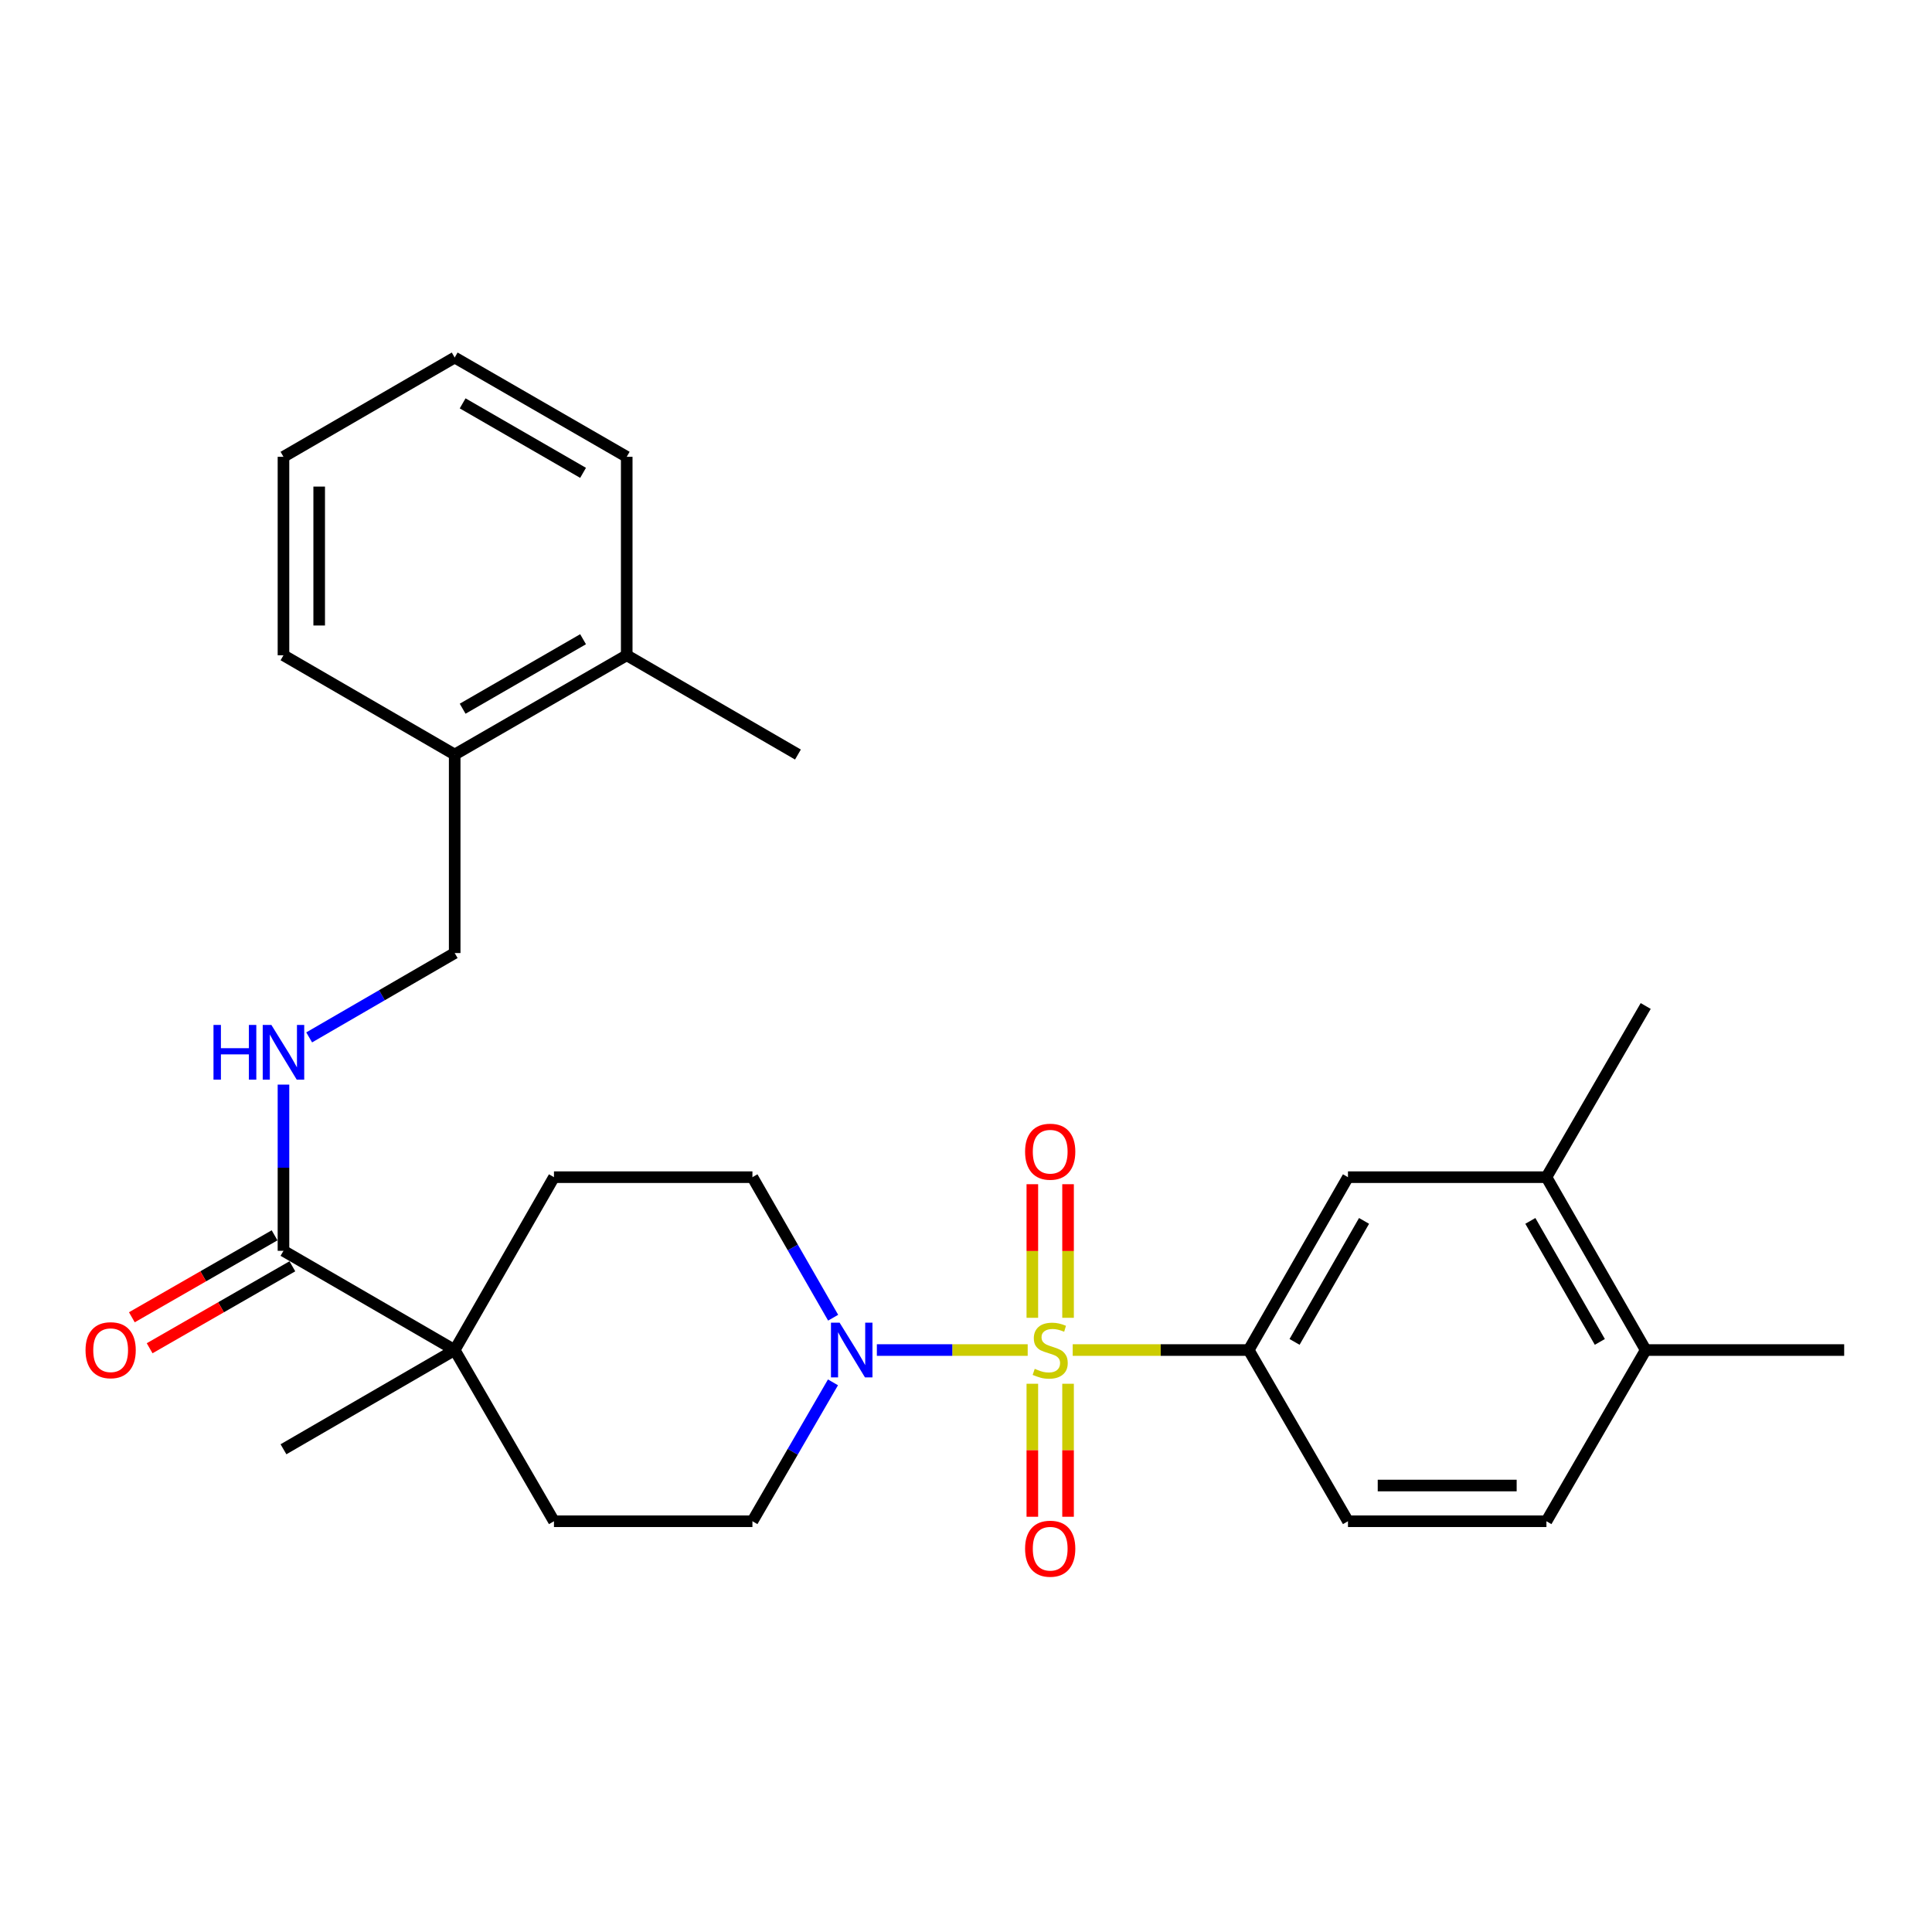 <?xml version='1.0' encoding='iso-8859-1'?>
<svg version='1.1' baseProfile='full'
              xmlns='http://www.w3.org/2000/svg'
                      xmlns:rdkit='http://www.rdkit.org/xml'
                      xmlns:xlink='http://www.w3.org/1999/xlink'
                  xml:space='preserve'
width='1000px' height='1000px' viewBox='0 0 1000 1000'>
<!-- END OF HEADER -->
<rect style='opacity:1.0;fill:#FFFFFF;stroke:none' width='1000' height='1000' x='0' y='0'> </rect>
<path class='bond-0' d='M 531.931,698.78 L 492.897,698.78' style='fill:none;fill-rule:evenodd;stroke:#CCCC00;stroke-width:6px;stroke-linecap:butt;stroke-linejoin:miter;stroke-opacity:1' />
<path class='bond-0' d='M 492.897,698.78 L 453.863,698.78' style='fill:none;fill-rule:evenodd;stroke:#0000FF;stroke-width:6px;stroke-linecap:butt;stroke-linejoin:miter;stroke-opacity:1' />
<path class='bond-1' d='M 555.228,698.78 L 600.776,698.78' style='fill:none;fill-rule:evenodd;stroke:#CCCC00;stroke-width:6px;stroke-linecap:butt;stroke-linejoin:miter;stroke-opacity:1' />
<path class='bond-1' d='M 600.776,698.78 L 646.324,698.78' style='fill:none;fill-rule:evenodd;stroke:#000000;stroke-width:6px;stroke-linecap:butt;stroke-linejoin:miter;stroke-opacity:1' />
<path class='bond-5' d='M 534.336,716.229 L 534.336,750.65' style='fill:none;fill-rule:evenodd;stroke:#CCCC00;stroke-width:6px;stroke-linecap:butt;stroke-linejoin:miter;stroke-opacity:1' />
<path class='bond-5' d='M 534.336,750.65 L 534.336,785.072' style='fill:none;fill-rule:evenodd;stroke:#FF0000;stroke-width:6px;stroke-linecap:butt;stroke-linejoin:miter;stroke-opacity:1' />
<path class='bond-5' d='M 552.823,716.229 L 552.823,750.65' style='fill:none;fill-rule:evenodd;stroke:#CCCC00;stroke-width:6px;stroke-linecap:butt;stroke-linejoin:miter;stroke-opacity:1' />
<path class='bond-5' d='M 552.823,750.65 L 552.823,785.072' style='fill:none;fill-rule:evenodd;stroke:#FF0000;stroke-width:6px;stroke-linecap:butt;stroke-linejoin:miter;stroke-opacity:1' />
<path class='bond-6' d='M 552.823,682.092 L 552.823,647.519' style='fill:none;fill-rule:evenodd;stroke:#CCCC00;stroke-width:6px;stroke-linecap:butt;stroke-linejoin:miter;stroke-opacity:1' />
<path class='bond-6' d='M 552.823,647.519 L 552.823,612.947' style='fill:none;fill-rule:evenodd;stroke:#FF0000;stroke-width:6px;stroke-linecap:butt;stroke-linejoin:miter;stroke-opacity:1' />
<path class='bond-6' d='M 534.336,682.092 L 534.336,647.519' style='fill:none;fill-rule:evenodd;stroke:#CCCC00;stroke-width:6px;stroke-linecap:butt;stroke-linejoin:miter;stroke-opacity:1' />
<path class='bond-6' d='M 534.336,647.519 L 534.336,612.947' style='fill:none;fill-rule:evenodd;stroke:#FF0000;stroke-width:6px;stroke-linecap:butt;stroke-linejoin:miter;stroke-opacity:1' />
<path class='bond-9' d='M 431.231,682.041 L 410.342,645.673' style='fill:none;fill-rule:evenodd;stroke:#0000FF;stroke-width:6px;stroke-linecap:butt;stroke-linejoin:miter;stroke-opacity:1' />
<path class='bond-9' d='M 410.342,645.673 L 389.453,609.305' style='fill:none;fill-rule:evenodd;stroke:#000000;stroke-width:6px;stroke-linecap:butt;stroke-linejoin:miter;stroke-opacity:1' />
<path class='bond-10' d='M 431.148,715.501 L 410.301,751.447' style='fill:none;fill-rule:evenodd;stroke:#0000FF;stroke-width:6px;stroke-linecap:butt;stroke-linejoin:miter;stroke-opacity:1' />
<path class='bond-10' d='M 410.301,751.447 L 389.453,787.392' style='fill:none;fill-rule:evenodd;stroke:#000000;stroke-width:6px;stroke-linecap:butt;stroke-linejoin:miter;stroke-opacity:1' />
<path class='bond-4' d='M 646.324,698.78 L 697.706,609.305' style='fill:none;fill-rule:evenodd;stroke:#000000;stroke-width:6px;stroke-linecap:butt;stroke-linejoin:miter;stroke-opacity:1' />
<path class='bond-4' d='M 670.062,694.565 L 706.03,631.933' style='fill:none;fill-rule:evenodd;stroke:#000000;stroke-width:6px;stroke-linecap:butt;stroke-linejoin:miter;stroke-opacity:1' />
<path class='bond-11' d='M 646.324,698.78 L 697.706,787.392' style='fill:none;fill-rule:evenodd;stroke:#000000;stroke-width:6px;stroke-linecap:butt;stroke-linejoin:miter;stroke-opacity:1' />
<path class='bond-2' d='M 146.725,647.418 L 235.347,698.78' style='fill:none;fill-rule:evenodd;stroke:#000000;stroke-width:6px;stroke-linecap:butt;stroke-linejoin:miter;stroke-opacity:1' />
<path class='bond-7' d='M 146.725,647.418 L 146.725,604.406' style='fill:none;fill-rule:evenodd;stroke:#000000;stroke-width:6px;stroke-linecap:butt;stroke-linejoin:miter;stroke-opacity:1' />
<path class='bond-7' d='M 146.725,604.406 L 146.725,561.393' style='fill:none;fill-rule:evenodd;stroke:#0000FF;stroke-width:6px;stroke-linecap:butt;stroke-linejoin:miter;stroke-opacity:1' />
<path class='bond-13' d='M 142.123,639.402 L 105.185,660.611' style='fill:none;fill-rule:evenodd;stroke:#000000;stroke-width:6px;stroke-linecap:butt;stroke-linejoin:miter;stroke-opacity:1' />
<path class='bond-13' d='M 105.185,660.611 L 68.247,681.819' style='fill:none;fill-rule:evenodd;stroke:#FF0000;stroke-width:6px;stroke-linecap:butt;stroke-linejoin:miter;stroke-opacity:1' />
<path class='bond-13' d='M 151.328,655.434 L 114.39,676.643' style='fill:none;fill-rule:evenodd;stroke:#000000;stroke-width:6px;stroke-linecap:butt;stroke-linejoin:miter;stroke-opacity:1' />
<path class='bond-13' d='M 114.39,676.643 L 77.452,697.851' style='fill:none;fill-rule:evenodd;stroke:#FF0000;stroke-width:6px;stroke-linecap:butt;stroke-linejoin:miter;stroke-opacity:1' />
<path class='bond-3' d='M 235.347,698.78 L 286.73,787.392' style='fill:none;fill-rule:evenodd;stroke:#000000;stroke-width:6px;stroke-linecap:butt;stroke-linejoin:miter;stroke-opacity:1' />
<path class='bond-20' d='M 235.347,698.78 L 146.725,750.142' style='fill:none;fill-rule:evenodd;stroke:#000000;stroke-width:6px;stroke-linecap:butt;stroke-linejoin:miter;stroke-opacity:1' />
<path class='bond-28' d='M 235.347,698.78 L 286.73,609.305' style='fill:none;fill-rule:evenodd;stroke:#000000;stroke-width:6px;stroke-linecap:butt;stroke-linejoin:miter;stroke-opacity:1' />
<path class='bond-8' d='M 697.706,609.305 L 800.429,609.305' style='fill:none;fill-rule:evenodd;stroke:#000000;stroke-width:6px;stroke-linecap:butt;stroke-linejoin:miter;stroke-opacity:1' />
<path class='bond-16' d='M 160.026,536.954 L 197.687,515.123' style='fill:none;fill-rule:evenodd;stroke:#0000FF;stroke-width:6px;stroke-linecap:butt;stroke-linejoin:miter;stroke-opacity:1' />
<path class='bond-16' d='M 197.687,515.123 L 235.347,493.292' style='fill:none;fill-rule:evenodd;stroke:#000000;stroke-width:6px;stroke-linecap:butt;stroke-linejoin:miter;stroke-opacity:1' />
<path class='bond-21' d='M 800.429,609.305 L 851.812,520.703' style='fill:none;fill-rule:evenodd;stroke:#000000;stroke-width:6px;stroke-linecap:butt;stroke-linejoin:miter;stroke-opacity:1' />
<path class='bond-29' d='M 800.429,609.305 L 851.812,698.78' style='fill:none;fill-rule:evenodd;stroke:#000000;stroke-width:6px;stroke-linecap:butt;stroke-linejoin:miter;stroke-opacity:1' />
<path class='bond-29' d='M 792.106,631.933 L 828.073,694.565' style='fill:none;fill-rule:evenodd;stroke:#000000;stroke-width:6px;stroke-linecap:butt;stroke-linejoin:miter;stroke-opacity:1' />
<path class='bond-15' d='M 389.453,609.305 L 286.73,609.305' style='fill:none;fill-rule:evenodd;stroke:#000000;stroke-width:6px;stroke-linecap:butt;stroke-linejoin:miter;stroke-opacity:1' />
<path class='bond-14' d='M 389.453,787.392 L 286.73,787.392' style='fill:none;fill-rule:evenodd;stroke:#000000;stroke-width:6px;stroke-linecap:butt;stroke-linejoin:miter;stroke-opacity:1' />
<path class='bond-18' d='M 697.706,787.392 L 800.429,787.392' style='fill:none;fill-rule:evenodd;stroke:#000000;stroke-width:6px;stroke-linecap:butt;stroke-linejoin:miter;stroke-opacity:1' />
<path class='bond-18' d='M 713.114,768.906 L 785.021,768.906' style='fill:none;fill-rule:evenodd;stroke:#000000;stroke-width:6px;stroke-linecap:butt;stroke-linejoin:miter;stroke-opacity:1' />
<path class='bond-12' d='M 851.812,698.78 L 800.429,787.392' style='fill:none;fill-rule:evenodd;stroke:#000000;stroke-width:6px;stroke-linecap:butt;stroke-linejoin:miter;stroke-opacity:1' />
<path class='bond-22' d='M 851.812,698.78 L 954.545,698.78' style='fill:none;fill-rule:evenodd;stroke:#000000;stroke-width:6px;stroke-linecap:butt;stroke-linejoin:miter;stroke-opacity:1' />
<path class='bond-17' d='M 235.347,493.292 L 235.347,390.548' style='fill:none;fill-rule:evenodd;stroke:#000000;stroke-width:6px;stroke-linecap:butt;stroke-linejoin:miter;stroke-opacity:1' />
<path class='bond-19' d='M 235.347,390.548 L 324.391,339.166' style='fill:none;fill-rule:evenodd;stroke:#000000;stroke-width:6px;stroke-linecap:butt;stroke-linejoin:miter;stroke-opacity:1' />
<path class='bond-19' d='M 239.464,366.829 L 301.795,330.861' style='fill:none;fill-rule:evenodd;stroke:#000000;stroke-width:6px;stroke-linecap:butt;stroke-linejoin:miter;stroke-opacity:1' />
<path class='bond-23' d='M 235.347,390.548 L 146.725,339.166' style='fill:none;fill-rule:evenodd;stroke:#000000;stroke-width:6px;stroke-linecap:butt;stroke-linejoin:miter;stroke-opacity:1' />
<path class='bond-24' d='M 324.391,339.166 L 413.013,390.548' style='fill:none;fill-rule:evenodd;stroke:#000000;stroke-width:6px;stroke-linecap:butt;stroke-linejoin:miter;stroke-opacity:1' />
<path class='bond-25' d='M 324.391,339.166 L 324.391,236.442' style='fill:none;fill-rule:evenodd;stroke:#000000;stroke-width:6px;stroke-linecap:butt;stroke-linejoin:miter;stroke-opacity:1' />
<path class='bond-27' d='M 146.725,339.166 L 146.725,236.442' style='fill:none;fill-rule:evenodd;stroke:#000000;stroke-width:6px;stroke-linecap:butt;stroke-linejoin:miter;stroke-opacity:1' />
<path class='bond-27' d='M 165.212,323.757 L 165.212,251.851' style='fill:none;fill-rule:evenodd;stroke:#000000;stroke-width:6px;stroke-linecap:butt;stroke-linejoin:miter;stroke-opacity:1' />
<path class='bond-30' d='M 324.391,236.442 L 235.347,185.06' style='fill:none;fill-rule:evenodd;stroke:#000000;stroke-width:6px;stroke-linecap:butt;stroke-linejoin:miter;stroke-opacity:1' />
<path class='bond-30' d='M 301.795,244.747 L 239.464,208.779' style='fill:none;fill-rule:evenodd;stroke:#000000;stroke-width:6px;stroke-linecap:butt;stroke-linejoin:miter;stroke-opacity:1' />
<path class='bond-26' d='M 235.347,185.06 L 146.725,236.442' style='fill:none;fill-rule:evenodd;stroke:#000000;stroke-width:6px;stroke-linecap:butt;stroke-linejoin:miter;stroke-opacity:1' />
<path  class='atom-0' d='M 535.58 708.5
Q 535.9 708.62, 537.22 709.18
Q 538.54 709.74, 539.98 710.1
Q 541.46 710.42, 542.9 710.42
Q 545.58 710.42, 547.14 709.14
Q 548.7 707.82, 548.7 705.54
Q 548.7 703.98, 547.9 703.02
Q 547.14 702.06, 545.94 701.54
Q 544.74 701.02, 542.74 700.42
Q 540.22 699.66, 538.7 698.94
Q 537.22 698.22, 536.14 696.7
Q 535.1 695.18, 535.1 692.62
Q 535.1 689.06, 537.5 686.86
Q 539.94 684.66, 544.74 684.66
Q 548.02 684.66, 551.74 686.22
L 550.82 689.3
Q 547.42 687.9, 544.86 687.9
Q 542.1 687.9, 540.58 689.06
Q 539.06 690.18, 539.1 692.14
Q 539.1 693.66, 539.86 694.58
Q 540.66 695.5, 541.78 696.02
Q 542.94 696.54, 544.86 697.14
Q 547.42 697.94, 548.94 698.74
Q 550.46 699.54, 551.54 701.18
Q 552.66 702.78, 552.66 705.54
Q 552.66 709.46, 550.02 711.58
Q 547.42 713.66, 543.06 713.66
Q 540.54 713.66, 538.62 713.1
Q 536.74 712.58, 534.5 711.66
L 535.58 708.5
' fill='#CCCC00'/>
<path  class='atom-1' d='M 434.586 684.62
L 443.866 699.62
Q 444.786 701.1, 446.266 703.78
Q 447.746 706.46, 447.826 706.62
L 447.826 684.62
L 451.586 684.62
L 451.586 712.94
L 447.706 712.94
L 437.746 696.54
Q 436.586 694.62, 435.346 692.42
Q 434.146 690.22, 433.786 689.54
L 433.786 712.94
L 430.106 712.94
L 430.106 684.62
L 434.586 684.62
' fill='#0000FF'/>
<path  class='atom-6' d='M 530.58 801.604
Q 530.58 794.804, 533.94 791.004
Q 537.3 787.204, 543.58 787.204
Q 549.86 787.204, 553.22 791.004
Q 556.58 794.804, 556.58 801.604
Q 556.58 808.484, 553.18 812.404
Q 549.78 816.284, 543.58 816.284
Q 537.34 816.284, 533.94 812.404
Q 530.58 808.524, 530.58 801.604
M 543.58 813.084
Q 547.9 813.084, 550.22 810.204
Q 552.58 807.284, 552.58 801.604
Q 552.58 796.044, 550.22 793.244
Q 547.9 790.404, 543.58 790.404
Q 539.26 790.404, 536.9 793.204
Q 534.58 796.004, 534.58 801.604
Q 534.58 807.324, 536.9 810.204
Q 539.26 813.084, 543.58 813.084
' fill='#FF0000'/>
<path  class='atom-7' d='M 530.58 596.116
Q 530.58 589.316, 533.94 585.516
Q 537.3 581.716, 543.58 581.716
Q 549.86 581.716, 553.22 585.516
Q 556.58 589.316, 556.58 596.116
Q 556.58 602.996, 553.18 606.916
Q 549.78 610.796, 543.58 610.796
Q 537.34 610.796, 533.94 606.916
Q 530.58 603.036, 530.58 596.116
M 543.58 607.596
Q 547.9 607.596, 550.22 604.716
Q 552.58 601.796, 552.58 596.116
Q 552.58 590.556, 550.22 587.756
Q 547.9 584.916, 543.58 584.916
Q 539.26 584.916, 536.9 587.716
Q 534.58 590.516, 534.58 596.116
Q 534.58 601.836, 536.9 604.716
Q 539.26 607.596, 543.58 607.596
' fill='#FF0000'/>
<path  class='atom-8' d='M 110.505 530.504
L 114.345 530.504
L 114.345 542.544
L 128.825 542.544
L 128.825 530.504
L 132.665 530.504
L 132.665 558.824
L 128.825 558.824
L 128.825 545.744
L 114.345 545.744
L 114.345 558.824
L 110.505 558.824
L 110.505 530.504
' fill='#0000FF'/>
<path  class='atom-8' d='M 140.465 530.504
L 149.745 545.504
Q 150.665 546.984, 152.145 549.664
Q 153.625 552.344, 153.705 552.504
L 153.705 530.504
L 157.465 530.504
L 157.465 558.824
L 153.585 558.824
L 143.625 542.424
Q 142.465 540.504, 141.225 538.304
Q 140.025 536.104, 139.665 535.424
L 139.665 558.824
L 135.985 558.824
L 135.985 530.504
L 140.465 530.504
' fill='#0000FF'/>
<path  class='atom-14' d='M 44.271 698.86
Q 44.271 692.06, 47.631 688.26
Q 50.991 684.46, 57.271 684.46
Q 63.551 684.46, 66.911 688.26
Q 70.271 692.06, 70.271 698.86
Q 70.271 705.74, 66.871 709.66
Q 63.471 713.54, 57.271 713.54
Q 51.031 713.54, 47.631 709.66
Q 44.271 705.78, 44.271 698.86
M 57.271 710.34
Q 61.591 710.34, 63.911 707.46
Q 66.271 704.54, 66.271 698.86
Q 66.271 693.3, 63.911 690.5
Q 61.591 687.66, 57.271 687.66
Q 52.951 687.66, 50.591 690.46
Q 48.271 693.26, 48.271 698.86
Q 48.271 704.58, 50.591 707.46
Q 52.951 710.34, 57.271 710.34
' fill='#FF0000'/>
</svg>
